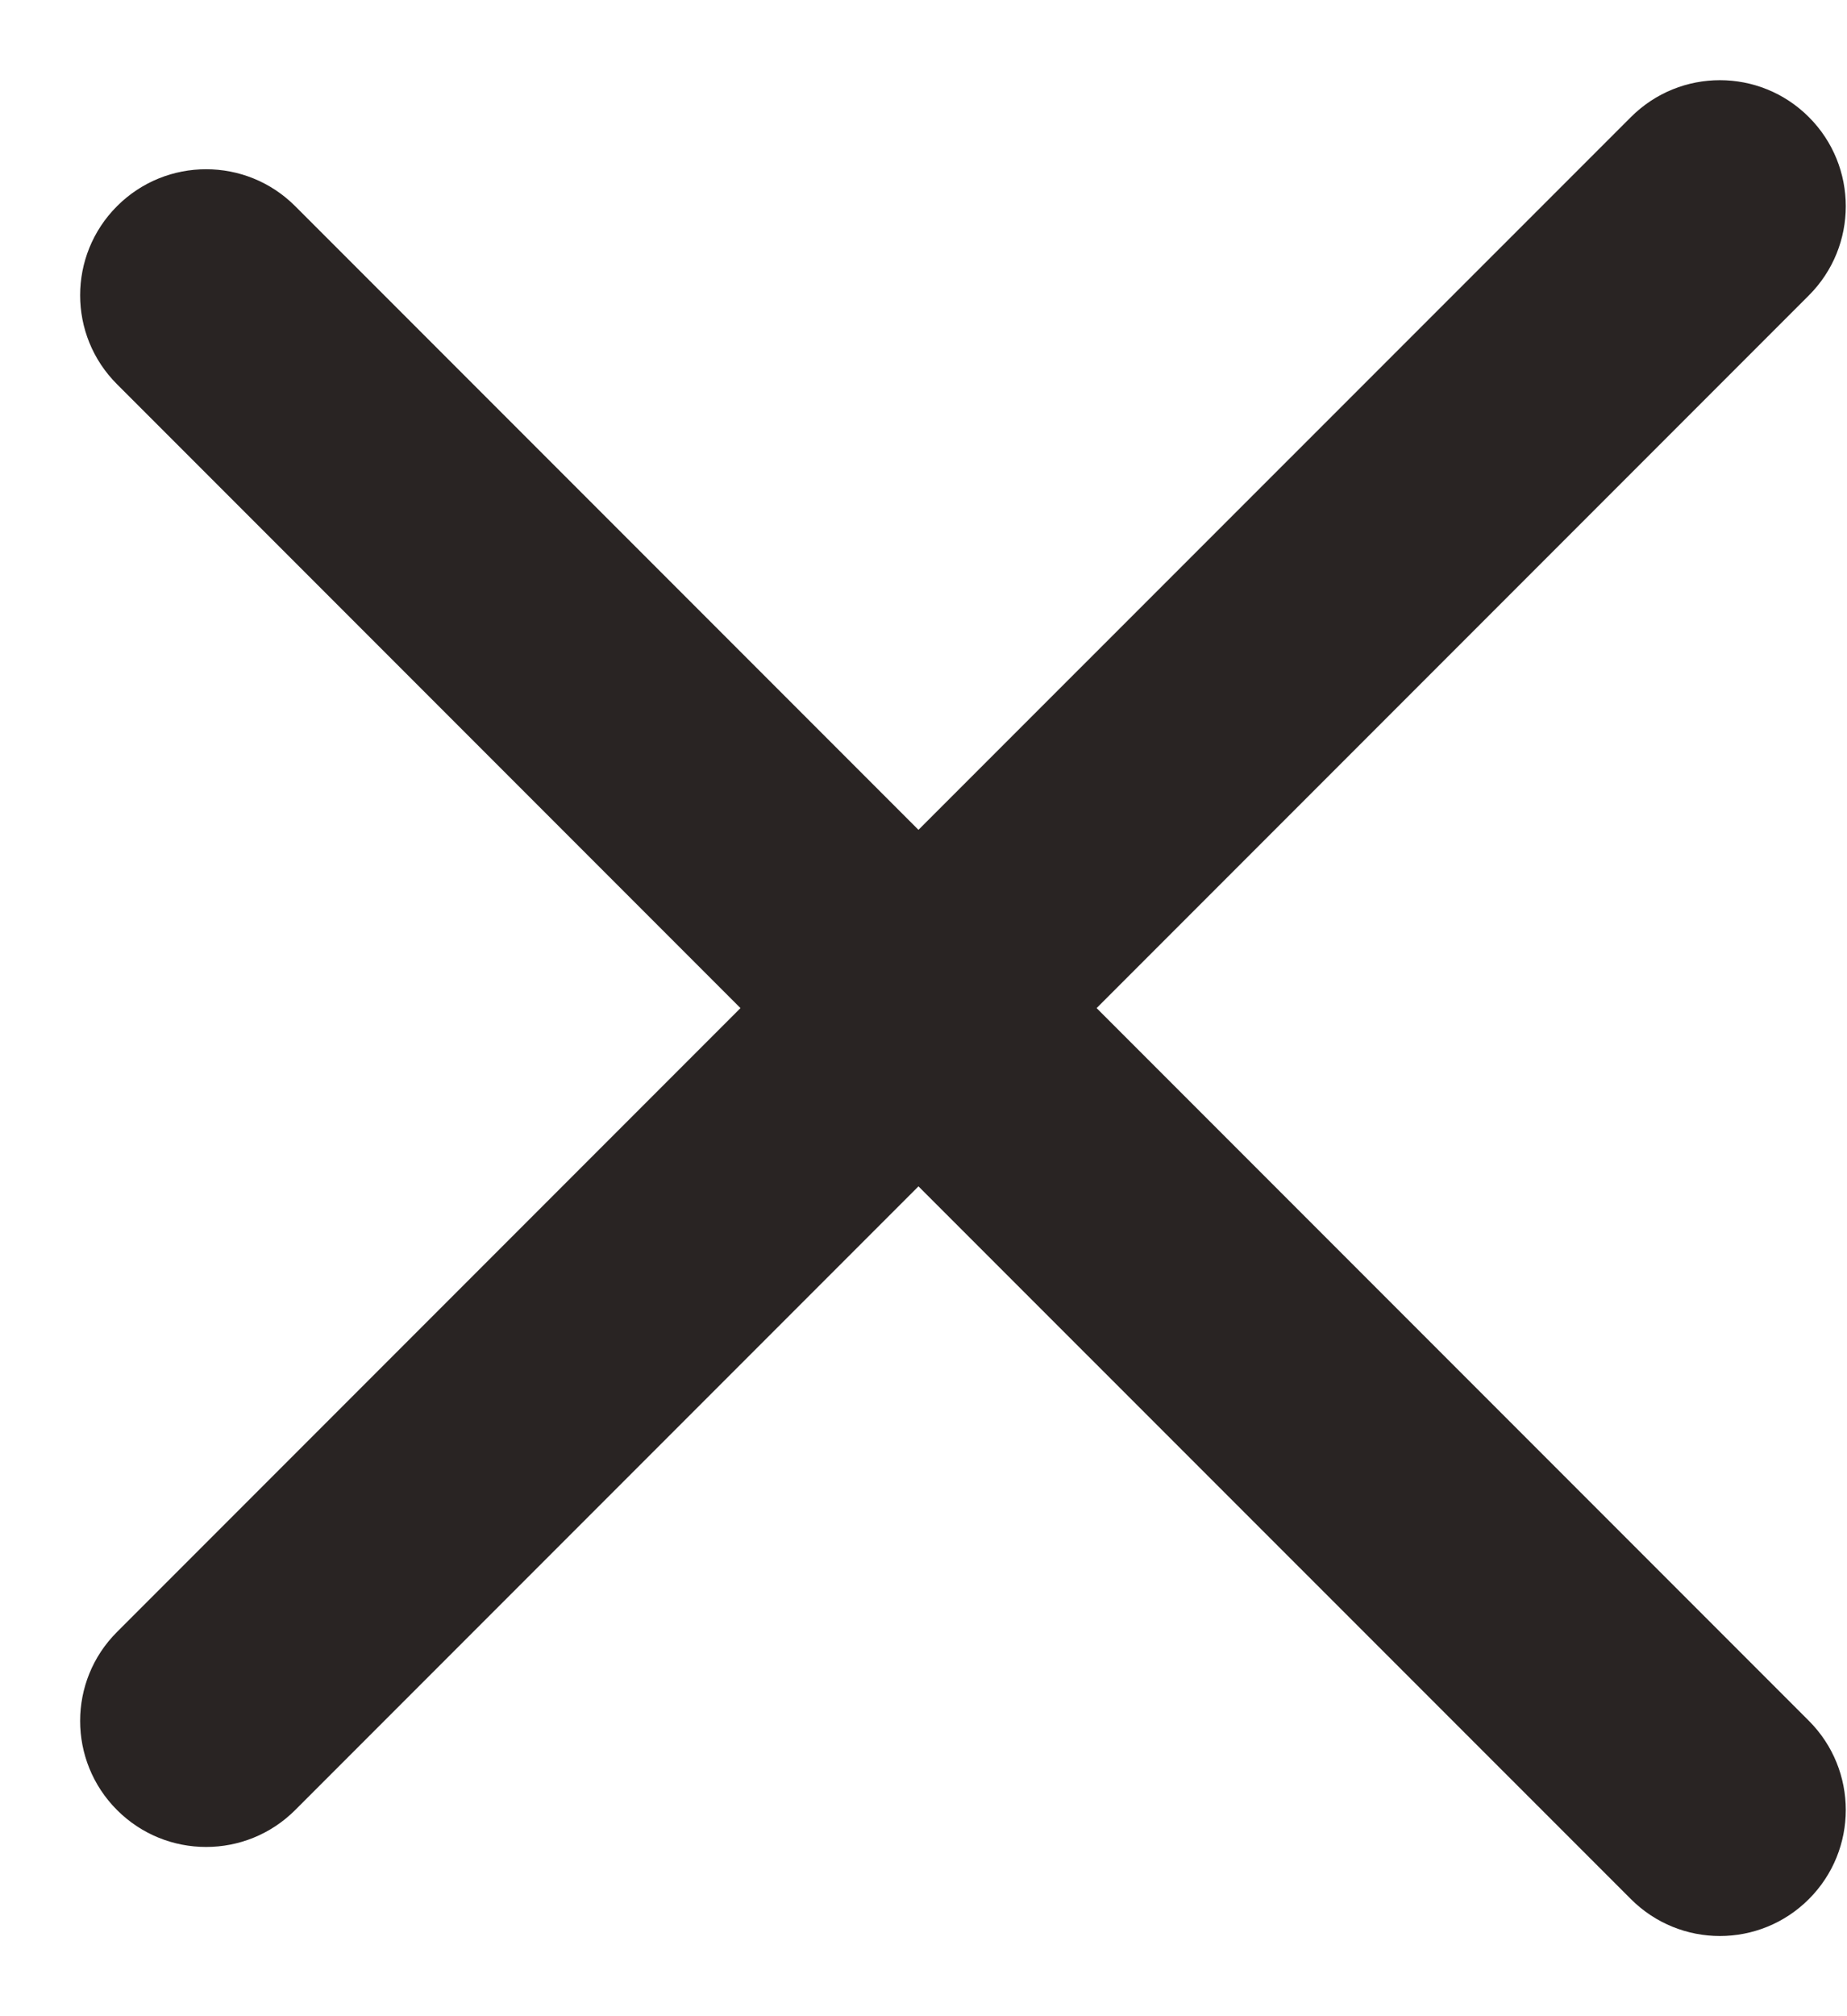 <svg xmlns="http://www.w3.org/2000/svg" width="11" height="12" viewBox="0 0 11 12" fill="none">
  <path fill-rule="evenodd" clip-rule="evenodd" d="M1.758 1.227C1.465 0.934 0.99 0.934 0.697 1.227C0.404 1.52 0.404 1.995 0.697 2.287L4.41 6L0.697 9.713C0.404 10.005 0.404 10.48 0.697 10.773C0.99 11.066 1.465 11.066 1.758 10.773L5.47 7.061L9.713 11.303C10.006 11.596 10.48 11.596 10.773 11.303C11.066 11.01 11.066 10.535 10.773 10.242L6.531 6L10.773 1.758C11.066 1.465 11.066 0.99 10.773 0.697C10.48 0.404 10.006 0.404 9.713 0.697L5.47 4.939L1.758 1.227Z" fill="#292423"/>
</svg>